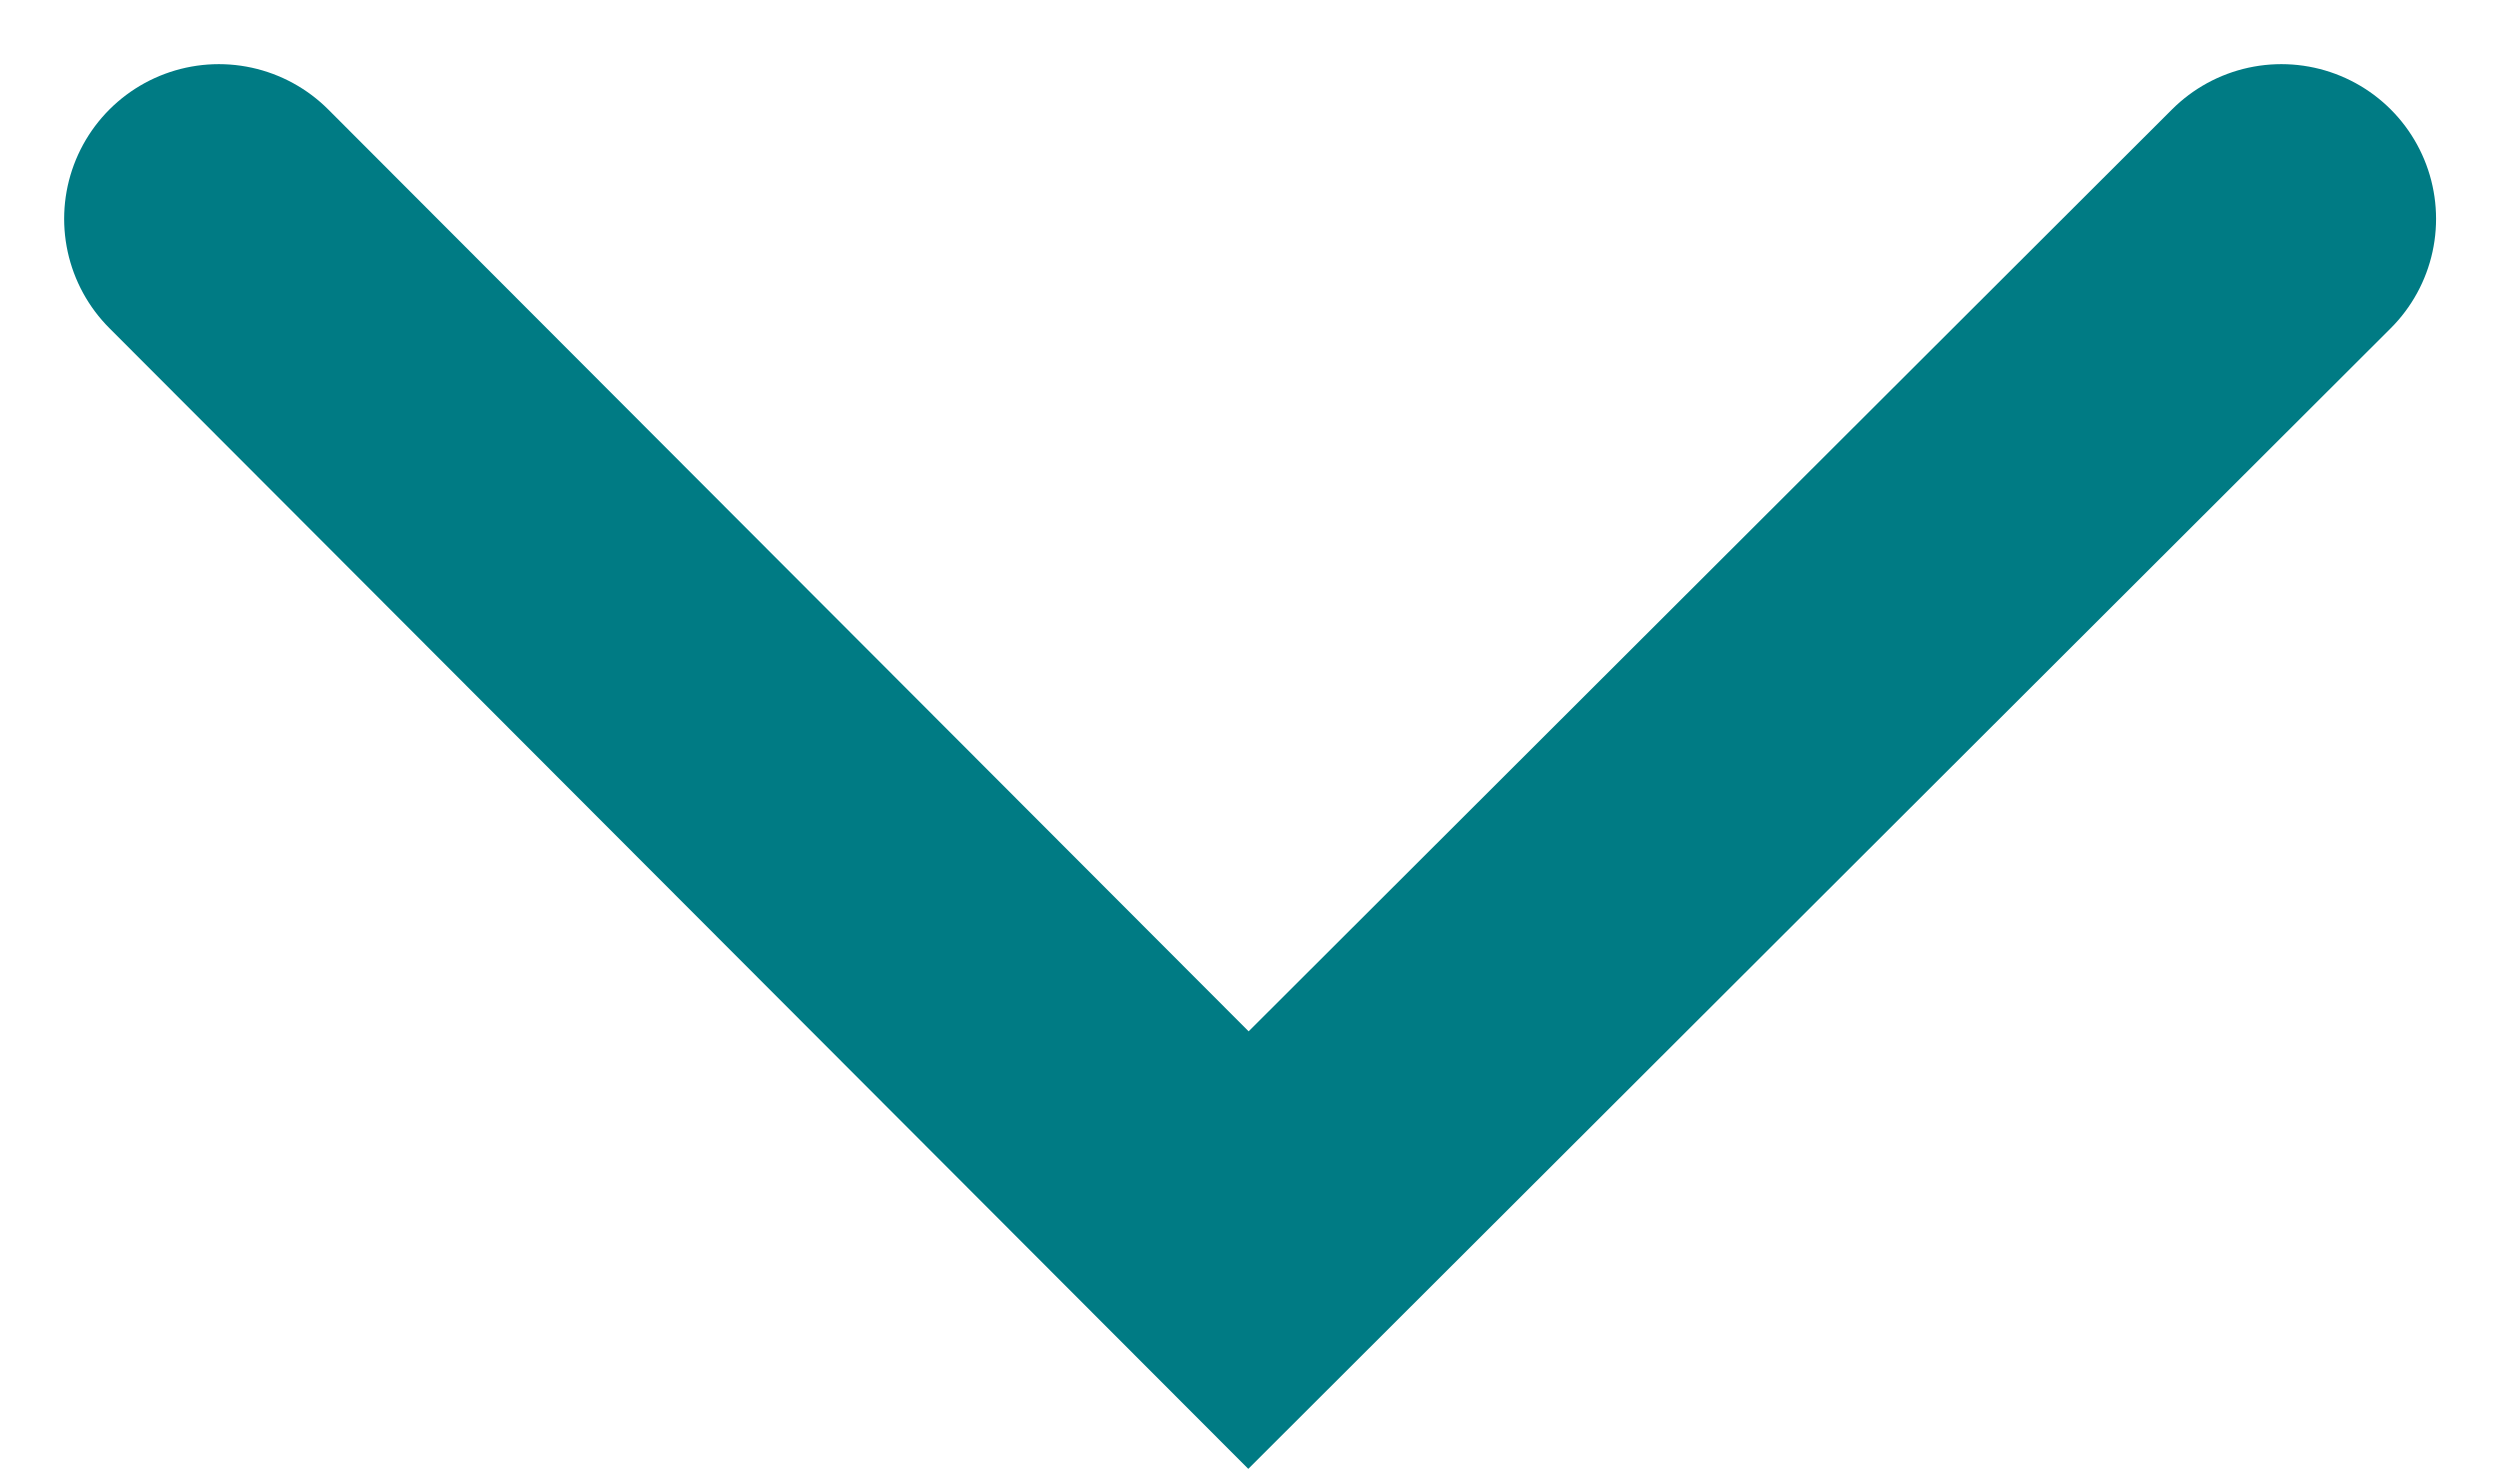 <svg xmlns="http://www.w3.org/2000/svg" width="12.121" height="7.121" viewBox="0 0 12.121 7.121">
  <path id="Path_30696" data-name="Path 30696" d="M0,0,5,5.008,0,10" transform="translate(11.061 1.061) rotate(90)" fill="none" stroke="#007b84" stroke-linecap="round" stroke-width="1.5"/>
</svg>
